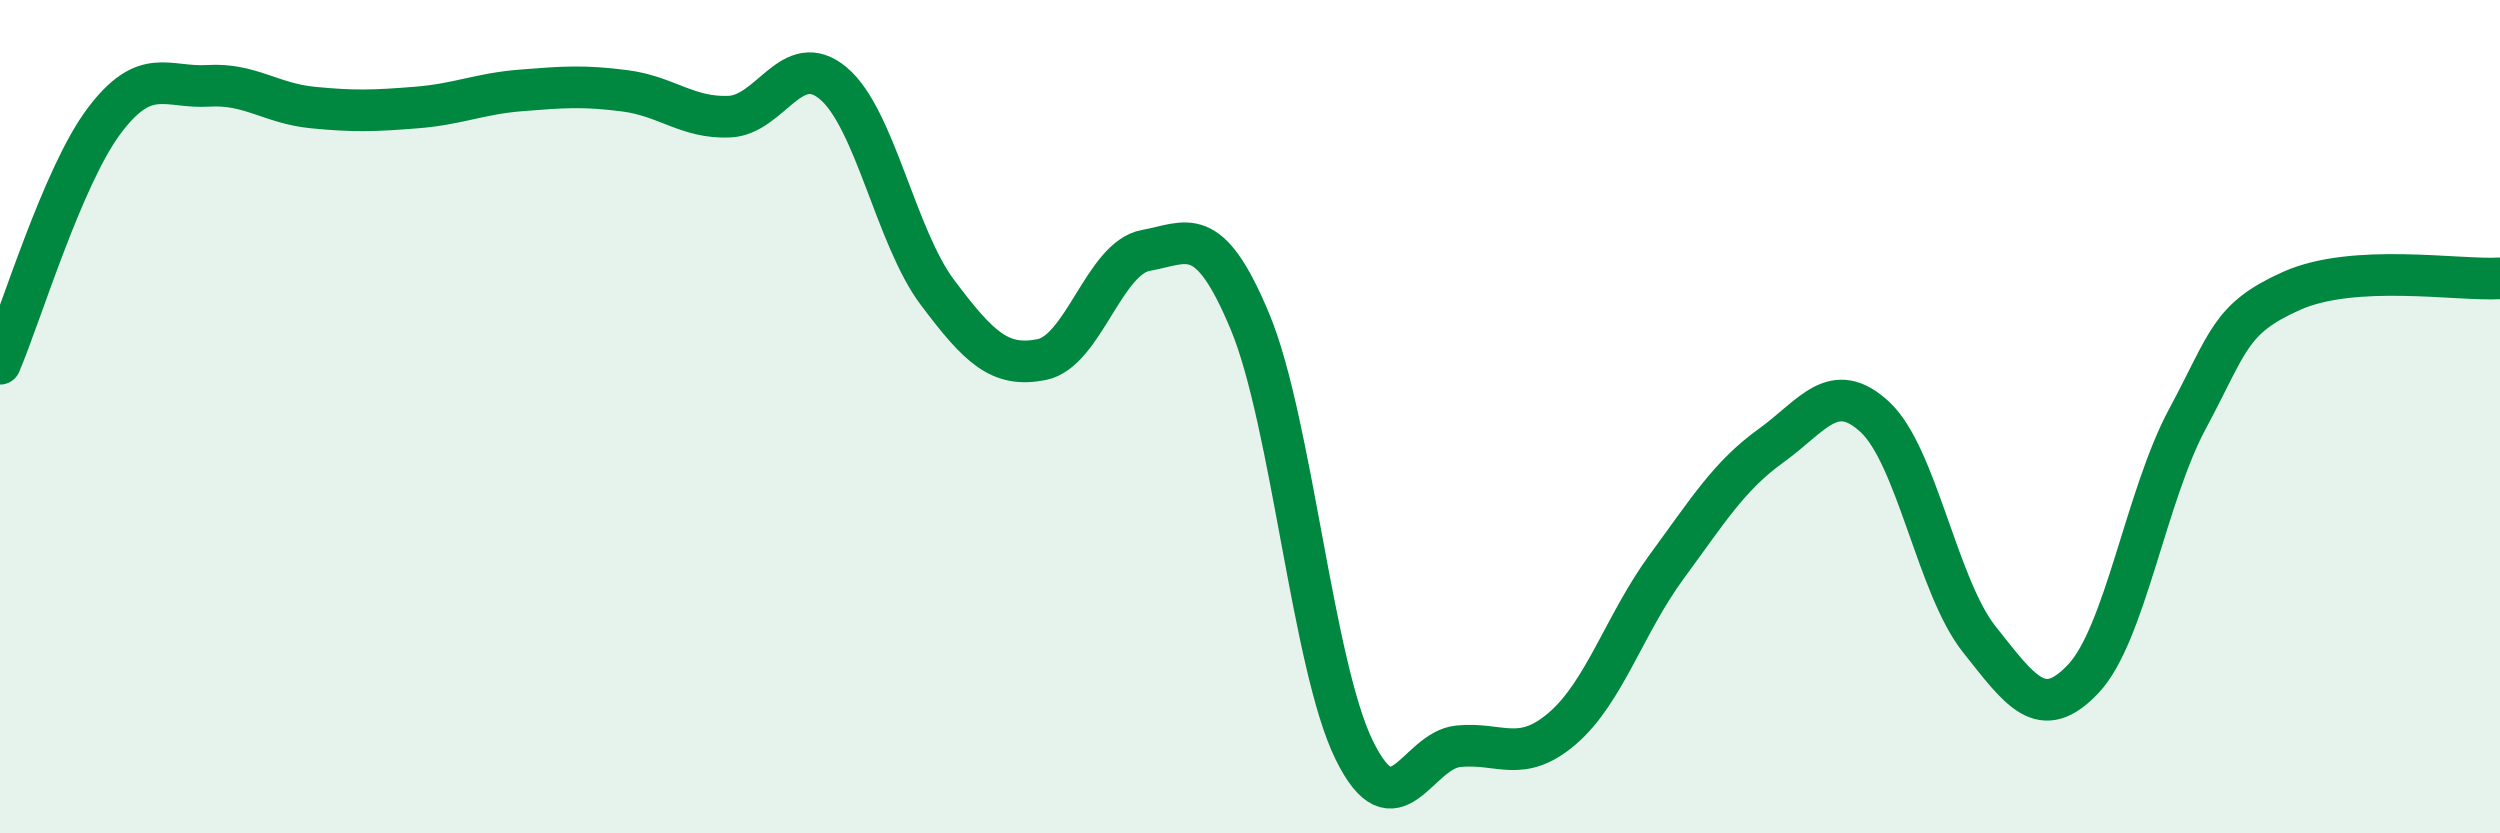 
    <svg width="60" height="20" viewBox="0 0 60 20" xmlns="http://www.w3.org/2000/svg">
      <path
        d="M 0,8.73 C 0.5,7.56 1.5,4.23 2.5,2.9 C 3.5,1.57 4,2.12 5,2.06 C 6,2 6.5,2.48 7.5,2.58 C 8.5,2.68 9,2.66 10,2.58 C 11,2.5 11.5,2.25 12.5,2.17 C 13.5,2.09 14,2.05 15,2.18 C 16,2.31 16.5,2.84 17.5,2.8 C 18.5,2.76 19,1.16 20,2 C 21,2.84 21.5,5.69 22.5,7.02 C 23.5,8.35 24,8.83 25,8.63 C 26,8.43 26.5,6.19 27.5,6.01 C 28.5,5.83 29,5.32 30,7.72 C 31,10.12 31.5,15.96 32.5,18 C 33.5,20.04 34,18.01 35,17.91 C 36,17.81 36.5,18.34 37.5,17.48 C 38.5,16.62 39,14.96 40,13.6 C 41,12.24 41.5,11.42 42.5,10.7 C 43.5,9.98 44,9.08 45,10.01 C 46,10.94 46.5,14.08 47.5,15.34 C 48.5,16.6 49,17.35 50,16.29 C 51,15.23 51.5,11.91 52.5,10.05 C 53.5,8.19 53.5,7.65 55,6.98 C 56.5,6.31 59,6.74 60,6.68L60 20L0 20Z"
        fill="#008740"
        opacity="0.1"
        stroke-linecap="round"
        stroke-linejoin="round"
      />
      <path
        d="M 0,8.73 C 0.5,7.56 1.5,4.23 2.5,2.9 C 3.5,1.57 4,2.12 5,2.06 C 6,2 6.5,2.48 7.5,2.58 C 8.5,2.68 9,2.66 10,2.58 C 11,2.5 11.5,2.25 12.5,2.17 C 13.5,2.09 14,2.05 15,2.18 C 16,2.31 16.5,2.84 17.5,2.8 C 18.5,2.76 19,1.16 20,2 C 21,2.84 21.5,5.69 22.5,7.02 C 23.5,8.35 24,8.83 25,8.63 C 26,8.43 26.5,6.19 27.5,6.01 C 28.5,5.83 29,5.32 30,7.72 C 31,10.12 31.5,15.96 32.5,18 C 33.5,20.04 34,18.01 35,17.91 C 36,17.81 36.5,18.34 37.5,17.48 C 38.5,16.62 39,14.96 40,13.6 C 41,12.24 41.5,11.42 42.5,10.7 C 43.5,9.98 44,9.08 45,10.01 C 46,10.94 46.5,14.08 47.5,15.34 C 48.5,16.6 49,17.35 50,16.29 C 51,15.23 51.5,11.91 52.5,10.05 C 53.5,8.19 53.5,7.65 55,6.98 C 56.5,6.31 59,6.74 60,6.68"
        stroke="#008740"
        stroke-width="1"
        fill="none"
        stroke-linecap="round"
        stroke-linejoin="round"
      />
    </svg>
  